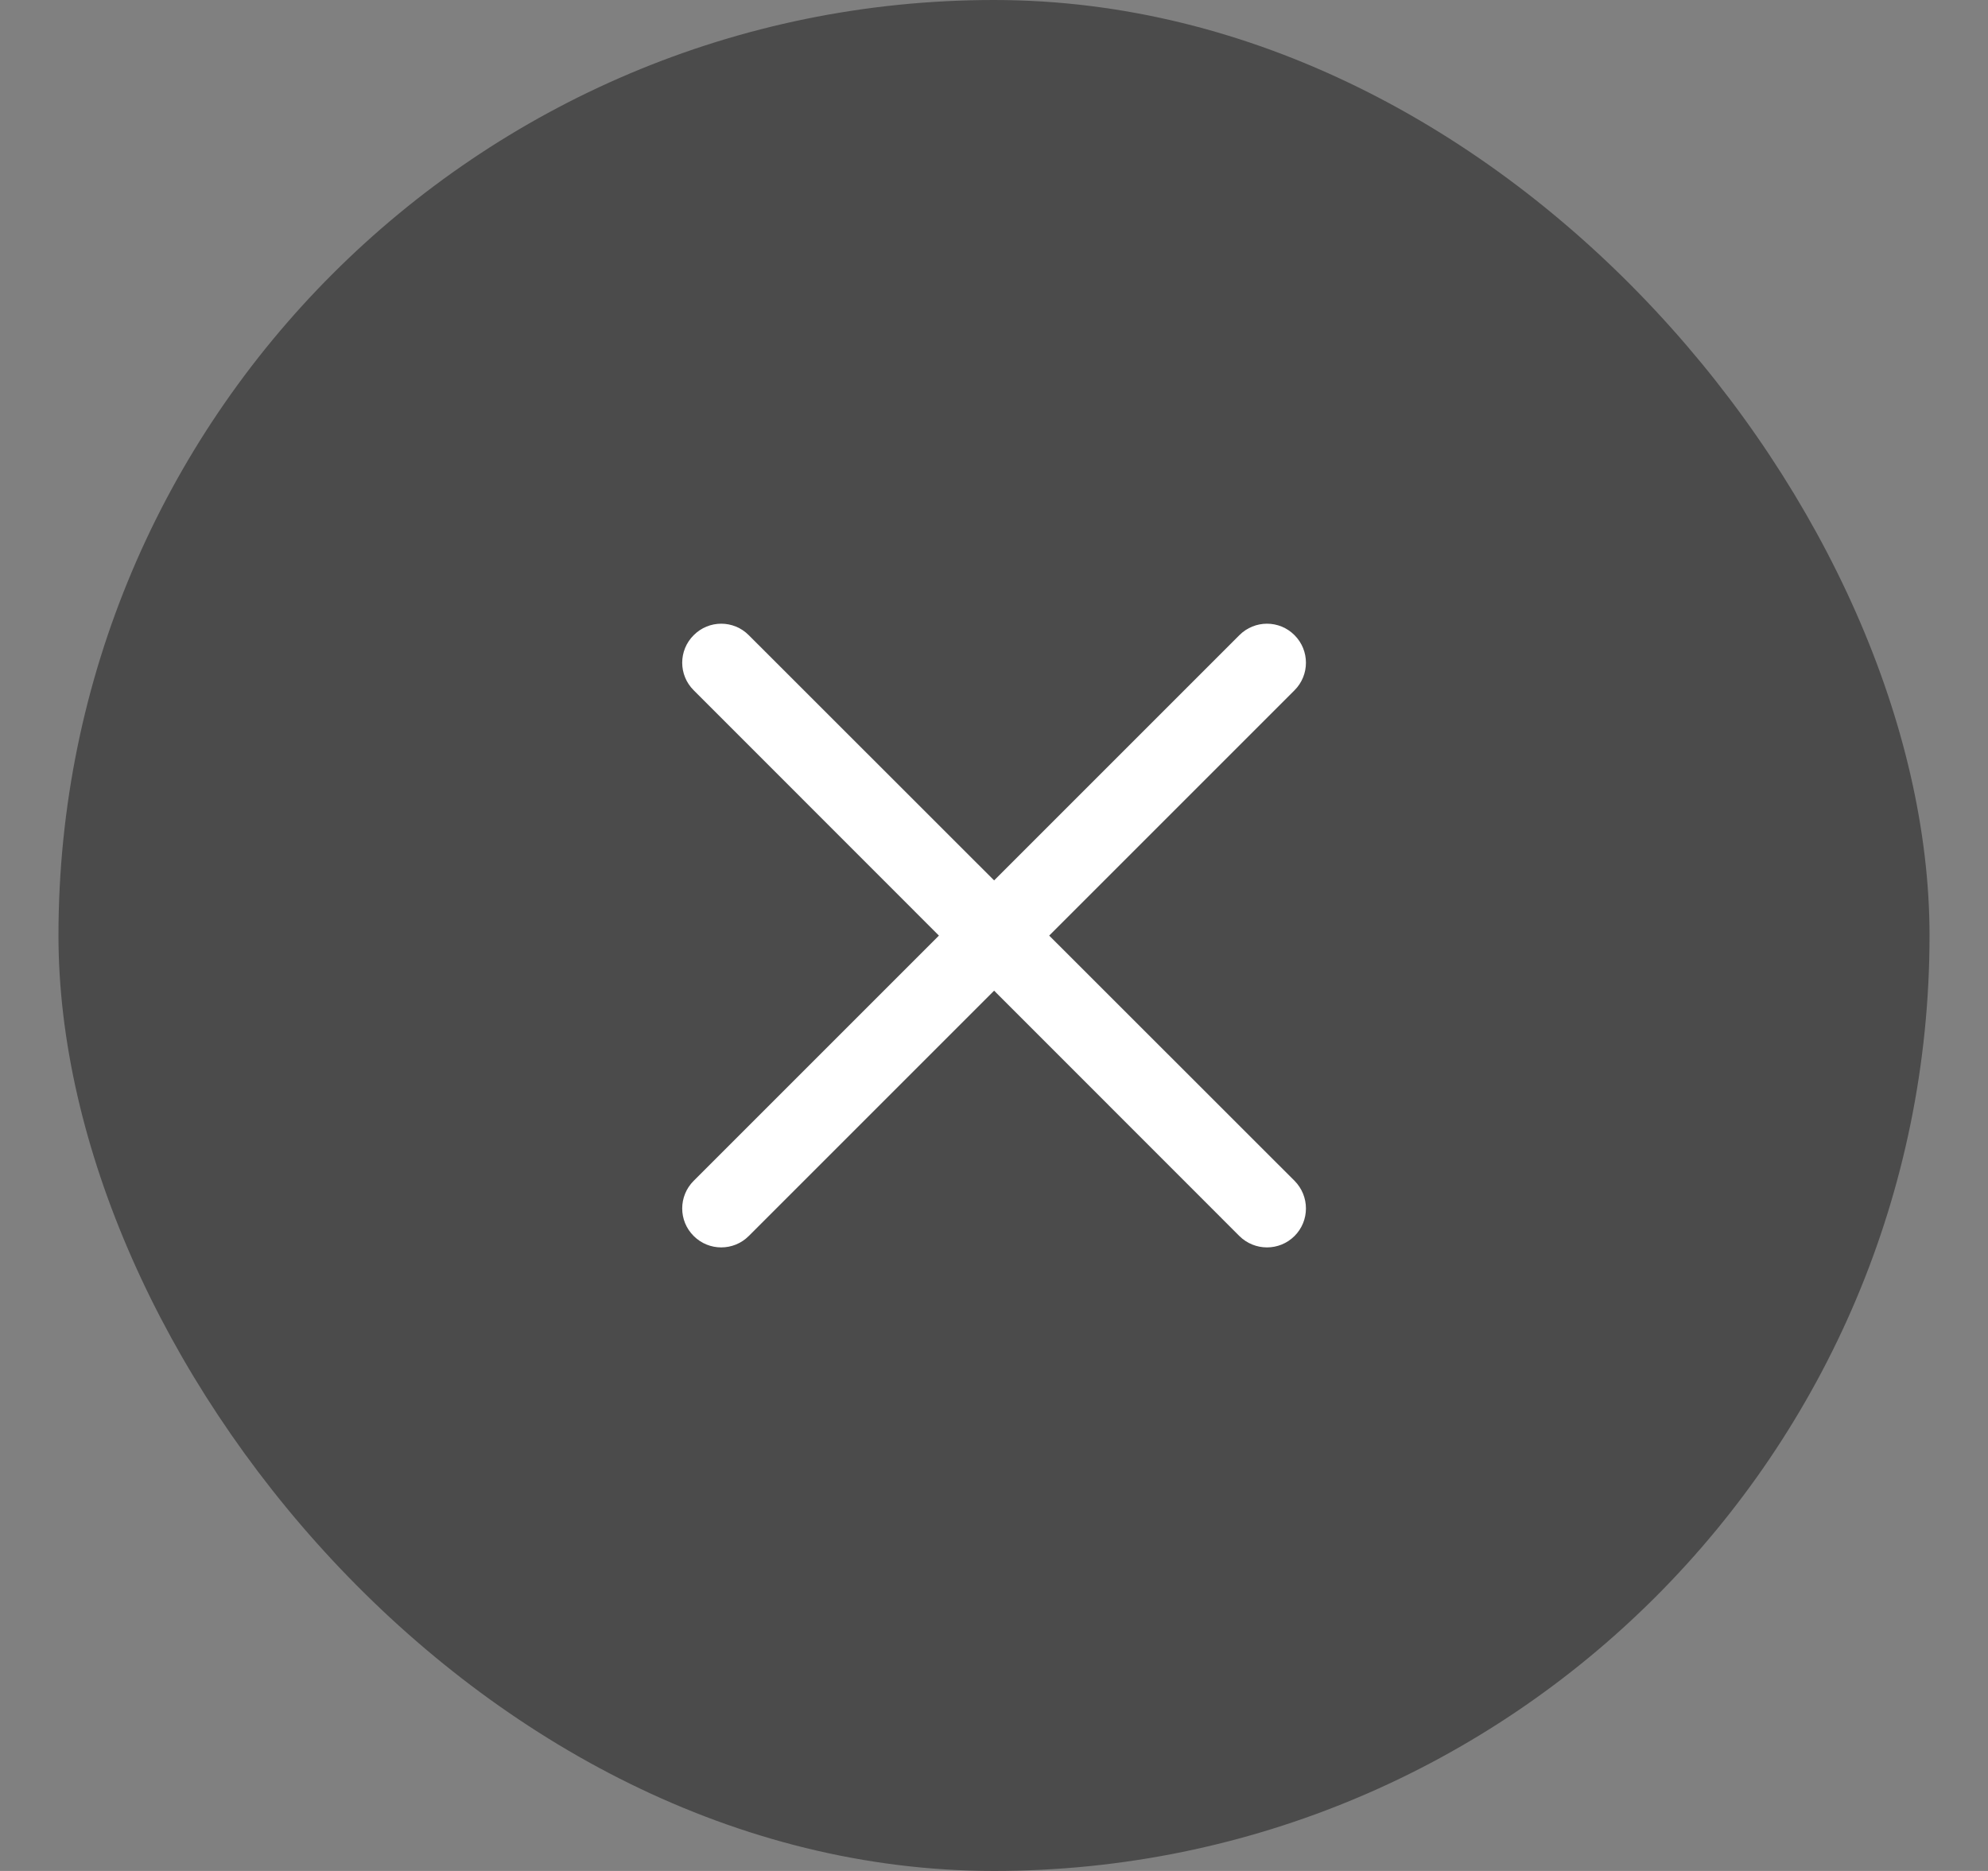 <svg width="17" height="16" viewBox="0 0 17 16" fill="none" xmlns="http://www.w3.org/2000/svg">
<rect x="0" y="0" width="17" height="16" fill="#808080" stroke="none"/>
<rect x="0.5" width="16" height="16" rx="8" fill="#4B4B4B"/>
<path fill-rule="evenodd" clip-rule="evenodd" d="M5.932 5.432C6.062 5.301 6.273 5.301 6.403 5.432L8.501 7.529L10.598 5.432C10.729 5.301 10.94 5.301 11.07 5.432C11.2 5.562 11.2 5.773 11.07 5.903L8.972 8.001L11.07 10.098C11.2 10.229 11.2 10.44 11.07 10.57C10.94 10.7 10.729 10.7 10.598 10.57L8.501 8.472L6.403 10.57C6.273 10.7 6.062 10.7 5.932 10.57C5.801 10.44 5.801 10.229 5.932 10.098L8.029 8.001L5.932 5.903C5.801 5.773 5.801 5.562 5.932 5.432Z" fill="white"/>
</svg>
